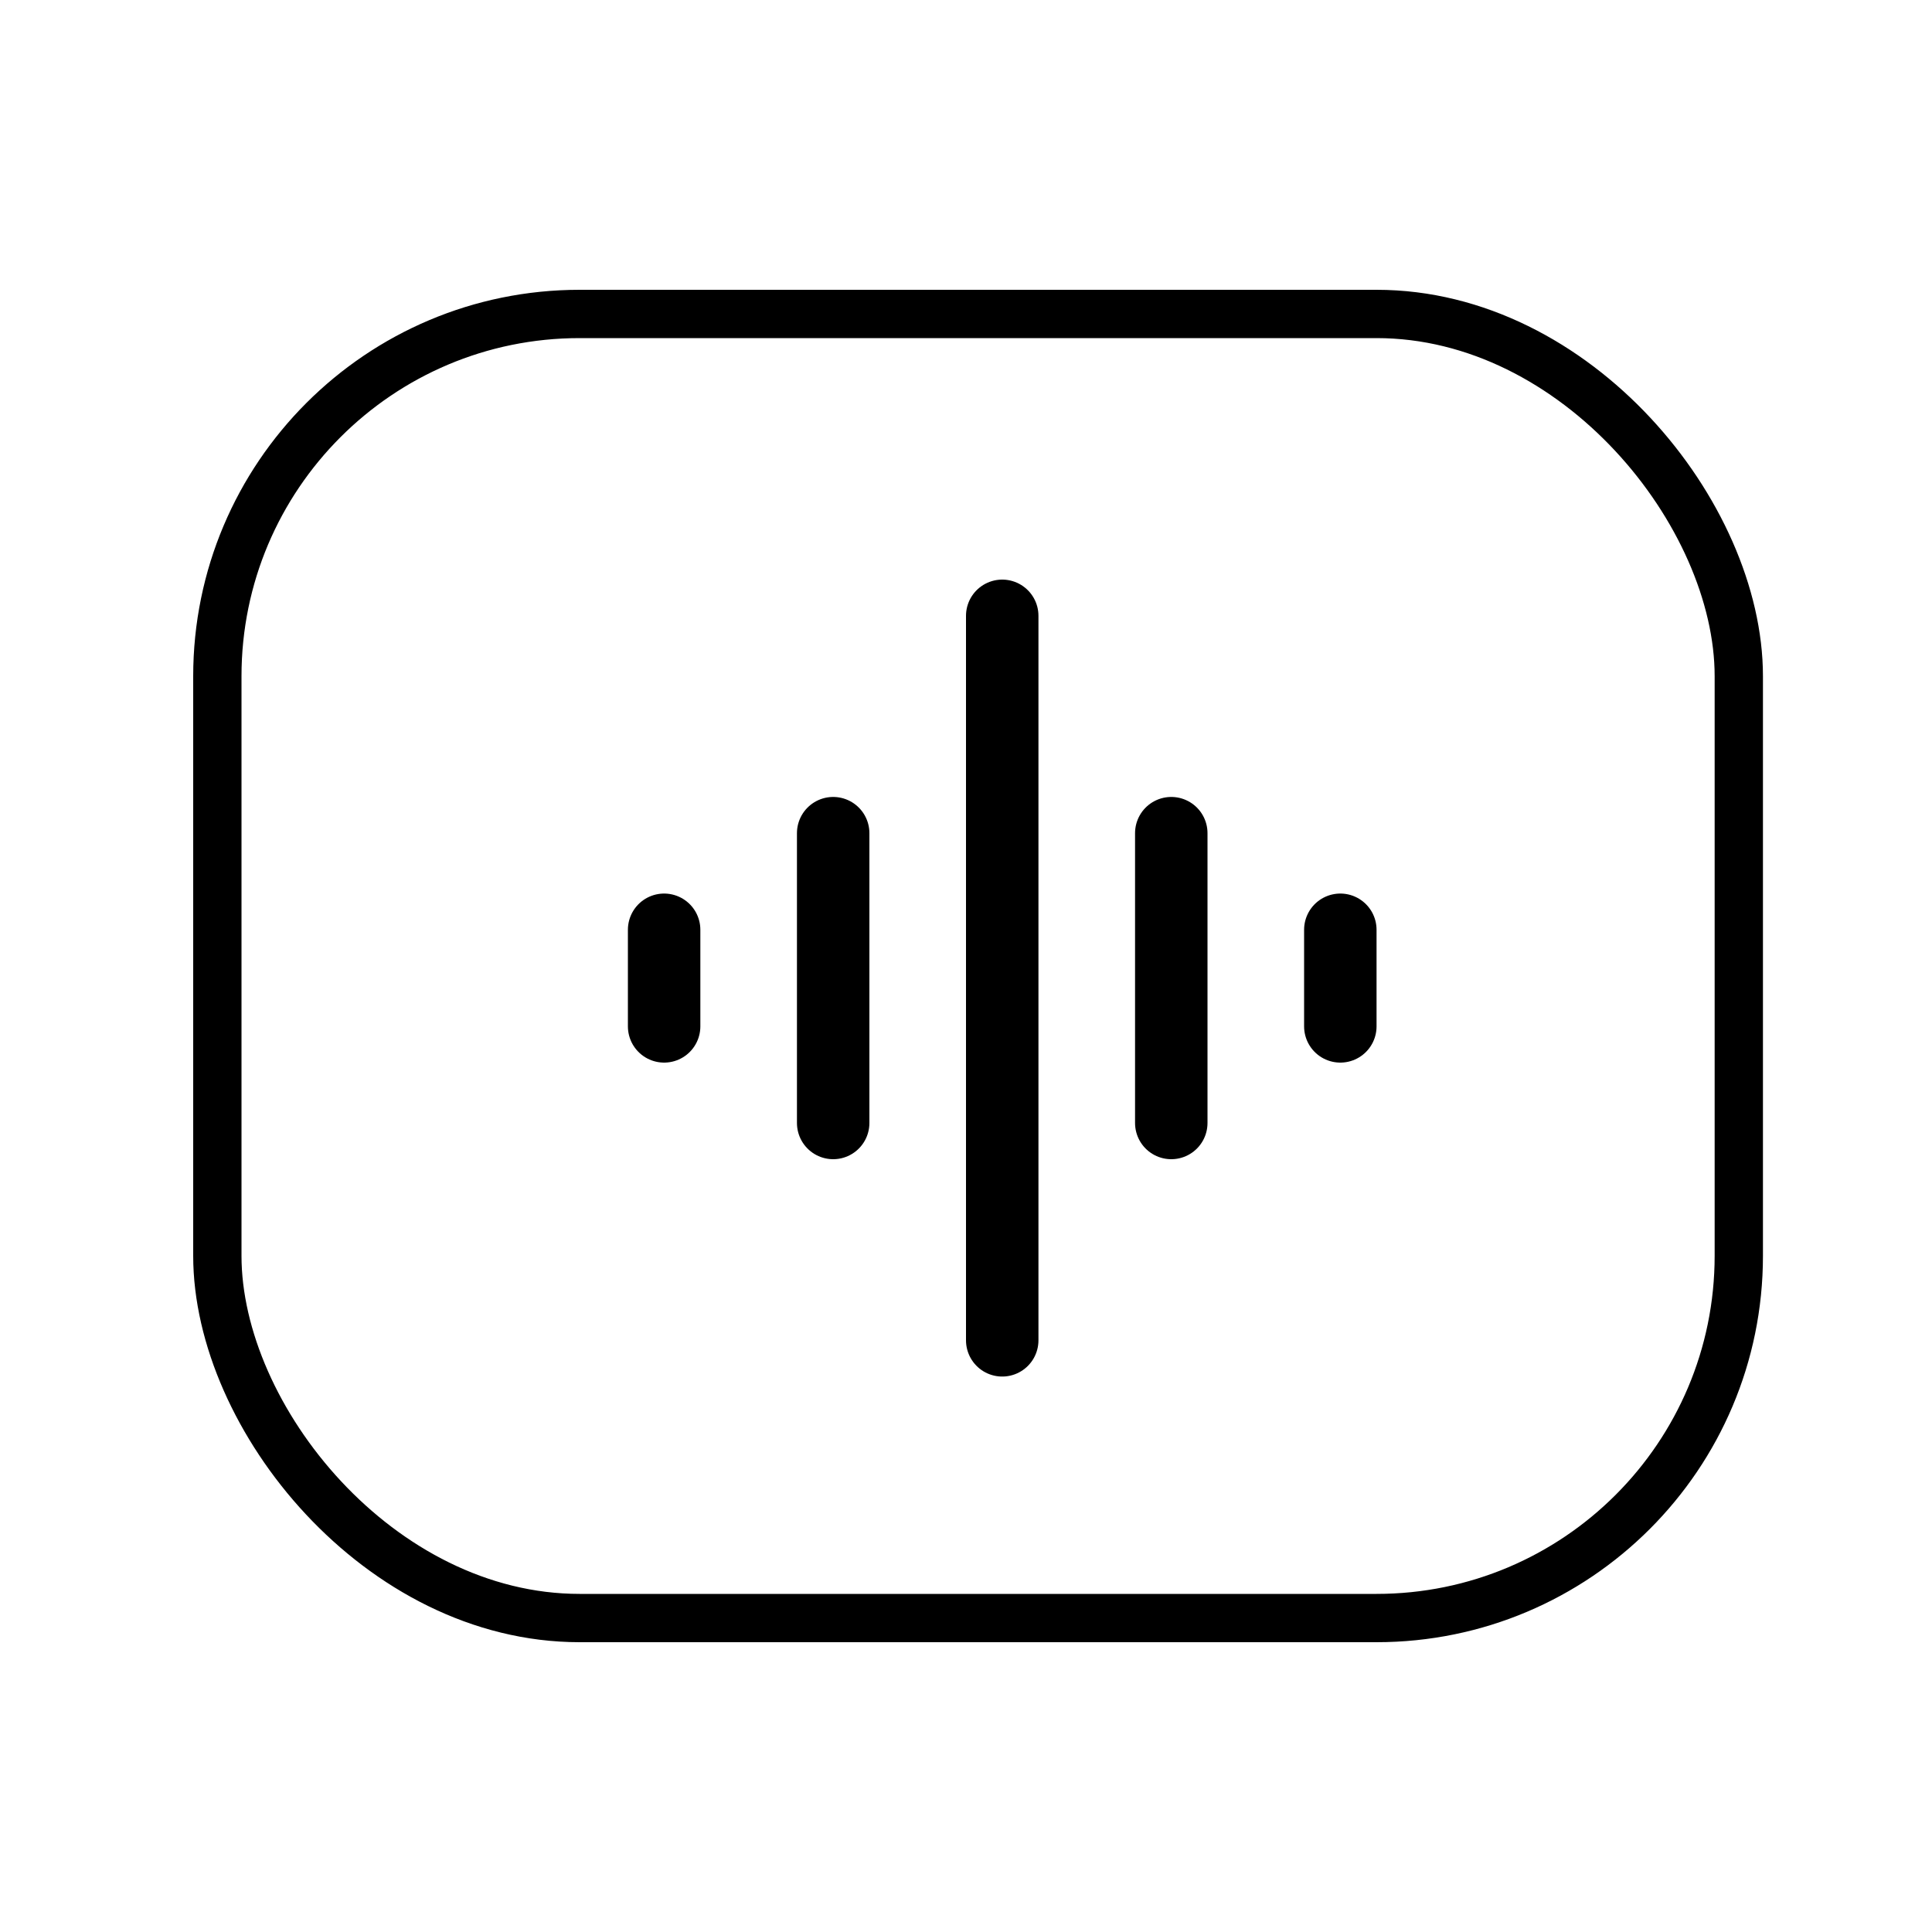 <svg width="80" height="80" viewBox="0 0 80 80" fill="none" xmlns="http://www.w3.org/2000/svg">
<rect x="9" y="13" width="63" height="54" rx="15" stroke="black" stroke-width="2"/>
<line x1="41.5" y1="25.5" x2="41.5" y2="55.5" stroke="black" stroke-width="3" stroke-linecap="round"/>
<line x1="48.5" y1="34.5" x2="48.5" y2="46.5" stroke="black" stroke-width="3" stroke-linecap="round"/>
<line x1="55.5" y1="38.5" x2="55.5" y2="42.5" stroke="black" stroke-width="3" stroke-linecap="round"/>
<line x1="27.5" y1="38.5" x2="27.5" y2="42.5" stroke="black" stroke-width="3" stroke-linecap="round"/>
<line x1="34.5" y1="34.5" x2="34.5" y2="46.5" stroke="black" stroke-width="3" stroke-linecap="round"/>
</svg>
